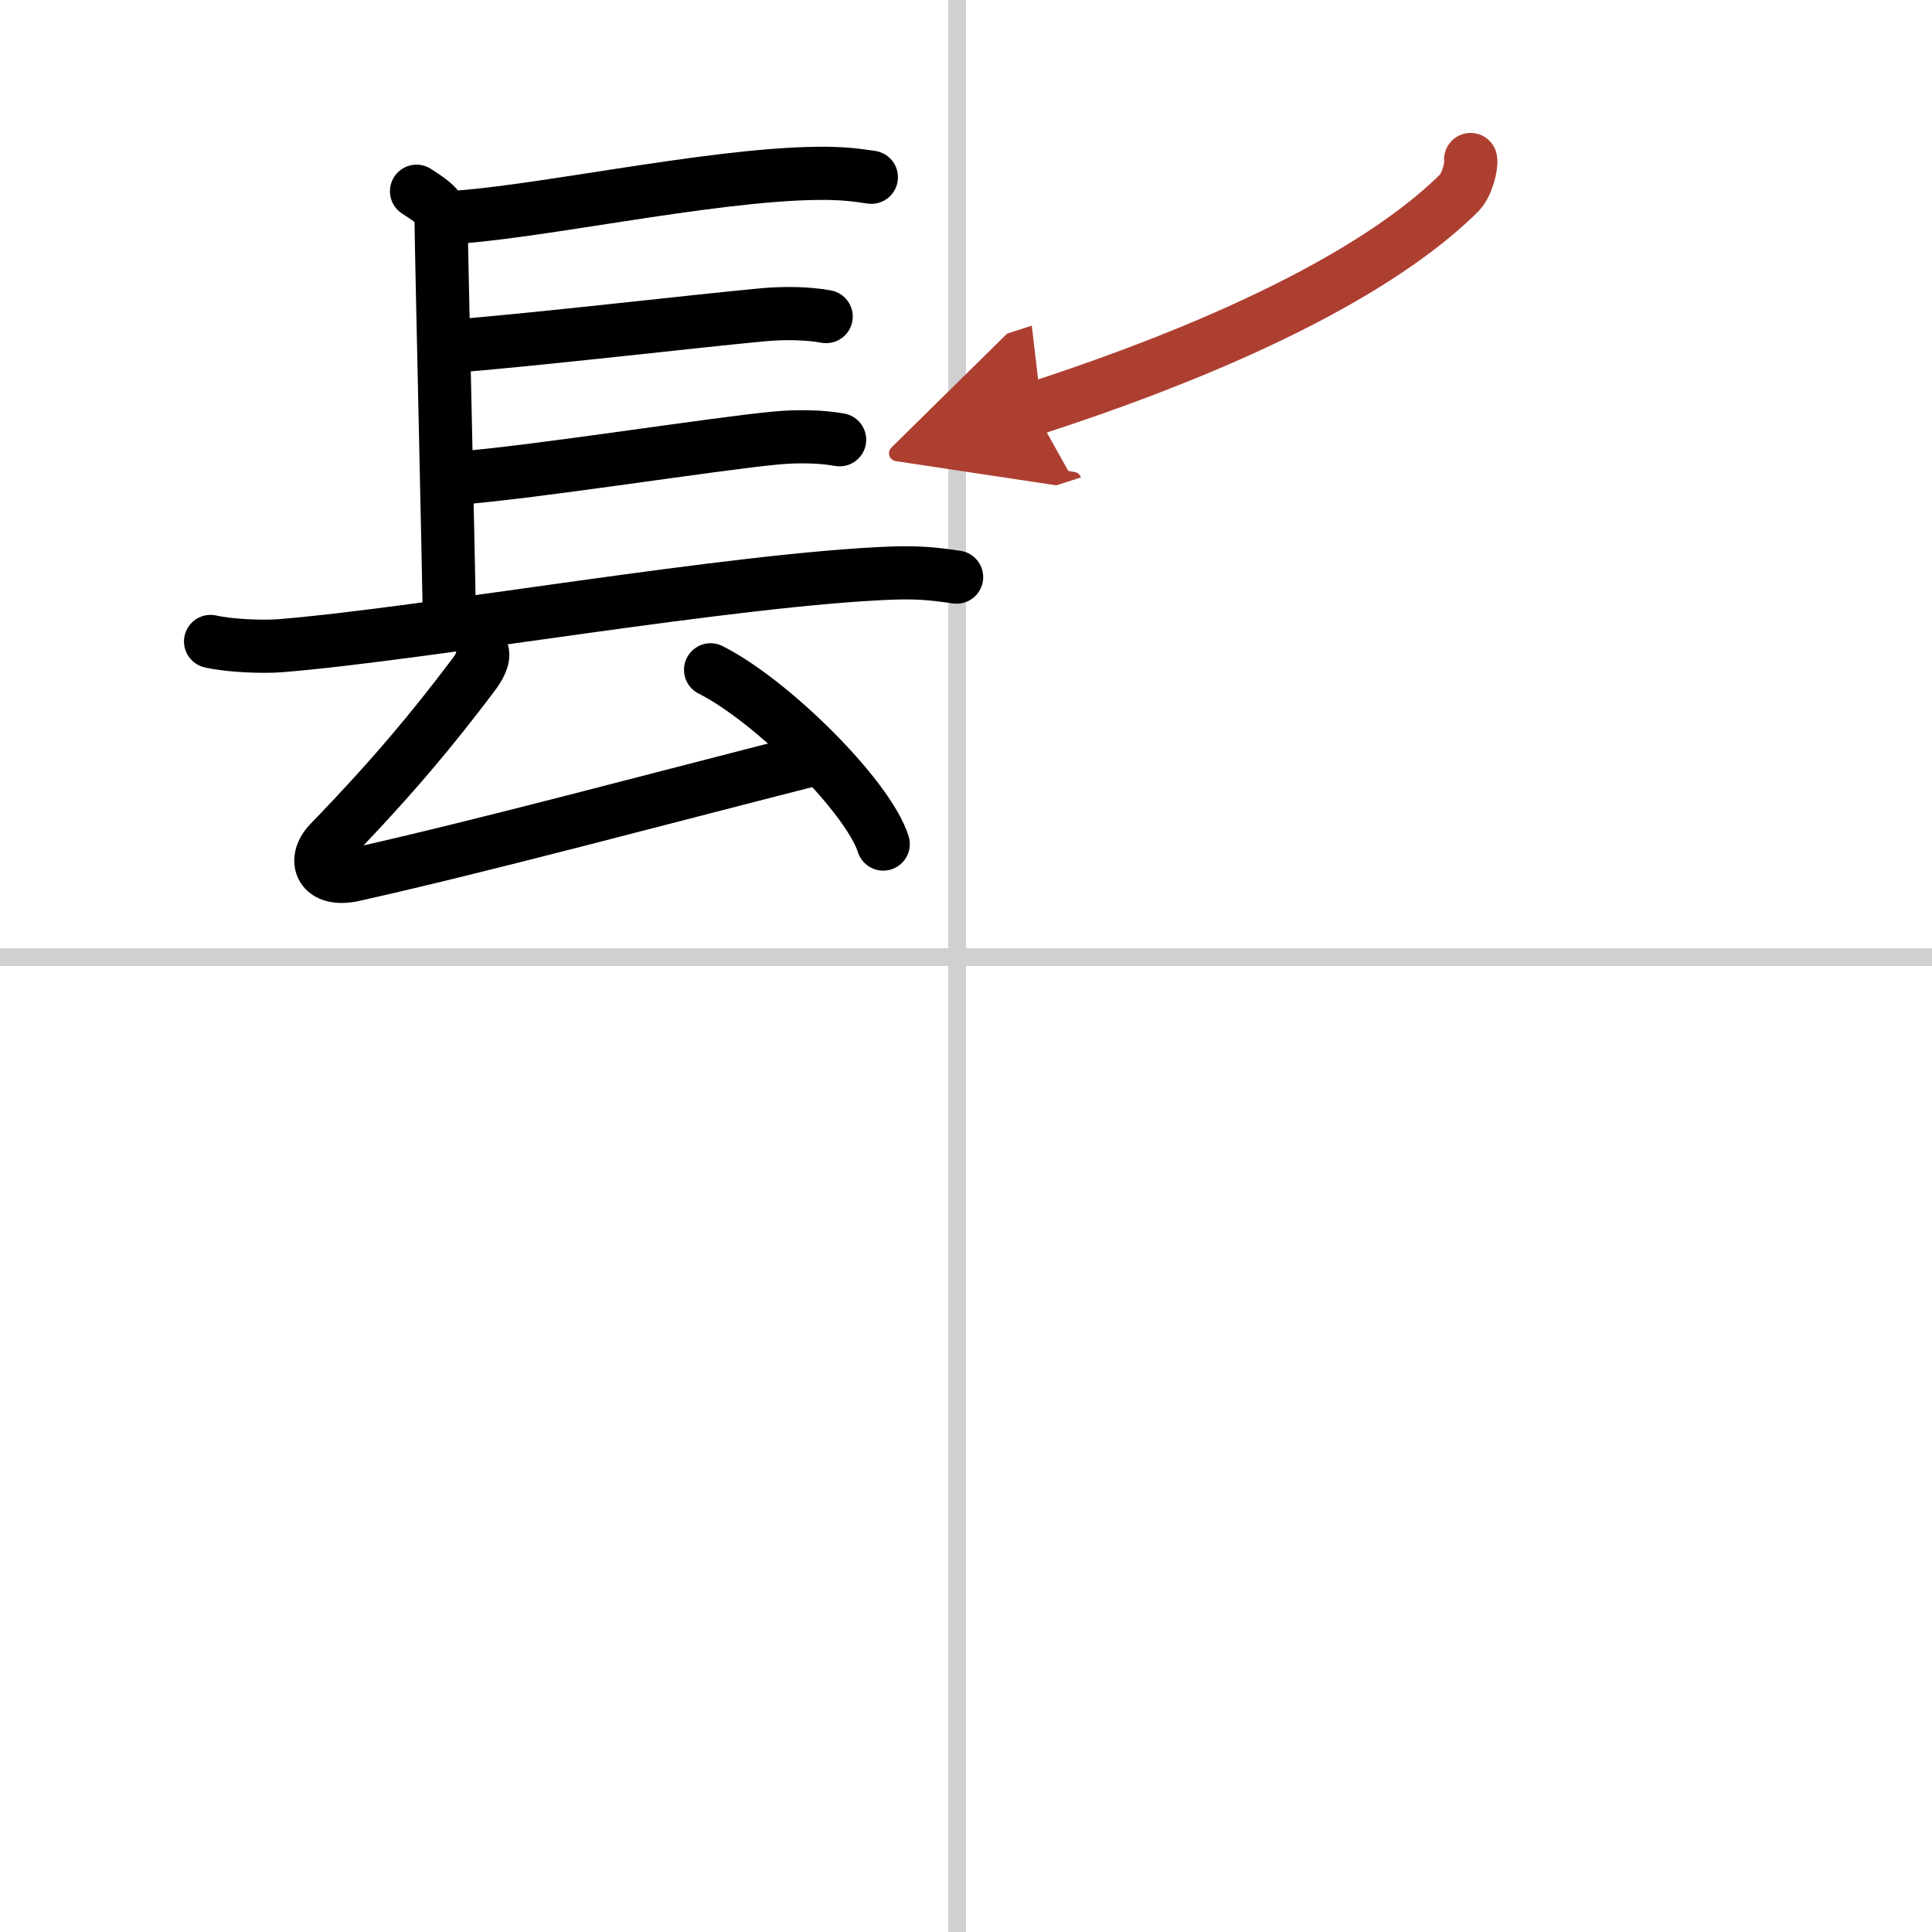 <svg width="400" height="400" viewBox="0 0 109 109" xmlns="http://www.w3.org/2000/svg"><defs><marker id="a" markerWidth="4" orient="auto" refX="1" refY="5" viewBox="0 0 10 10"><polyline points="0 0 10 5 0 10 1 5" fill="#ad3f31" stroke="#ad3f31"/></marker></defs><g fill="none" stroke="#000" stroke-linecap="round" stroke-linejoin="round" stroke-width="3"><rect width="100%" height="100%" fill="#fff" stroke="#fff"/><line x1="54" x2="54" y2="109" stroke="#d0d0d0" stroke-width="1"/><line x2="109" y1="54" y2="54" stroke="#d0d0d0" stroke-width="1"/><path d="m23.5 10.79c1.39 0.89 1.39 1.04 1.39 1.94s0.46 20.87 0.46 22.21"/><path d="m24.94 12.3c4.77-0.16 14.94-2.45 21.17-2.52 1.45-0.02 2.32 0.11 3.05 0.22"/><path d="m25.52 19.53c4.22-0.31 14.11-1.46 17.52-1.77 1.28-0.12 2.58-0.08 3.57 0.1"/><path d="m25.78 26.98c4.22-0.31 14.61-1.96 18.02-2.27 1.28-0.12 2.58-0.08 3.57 0.1"/><path d="m11.88 36.19c1.03 0.24 2.91 0.32 3.93 0.24 8.17-0.66 25.6-3.77 34.57-4.1 1.71-0.06 2.74 0.11 3.59 0.23"/><path d="m27.23 36.85c0.07 0.44-0.39 1.06-0.59 1.32-2.14 2.83-4.39 5.58-8.04 9.35-0.97 1-0.53 2.26 1.36 1.84 7.29-1.63 17.29-4.32 25.59-6.43"/><path d="m40.09 37.79c3.44 1.73 8.88 7.13 9.74 9.83"/><path d="m82.97 9c0.07 0.34-0.2 1.44-0.64 1.88-3.4 3.38-10.44 7.78-24.02 12.19" marker-end="url(#a)" stroke="#ad3f31"/></g></svg>
